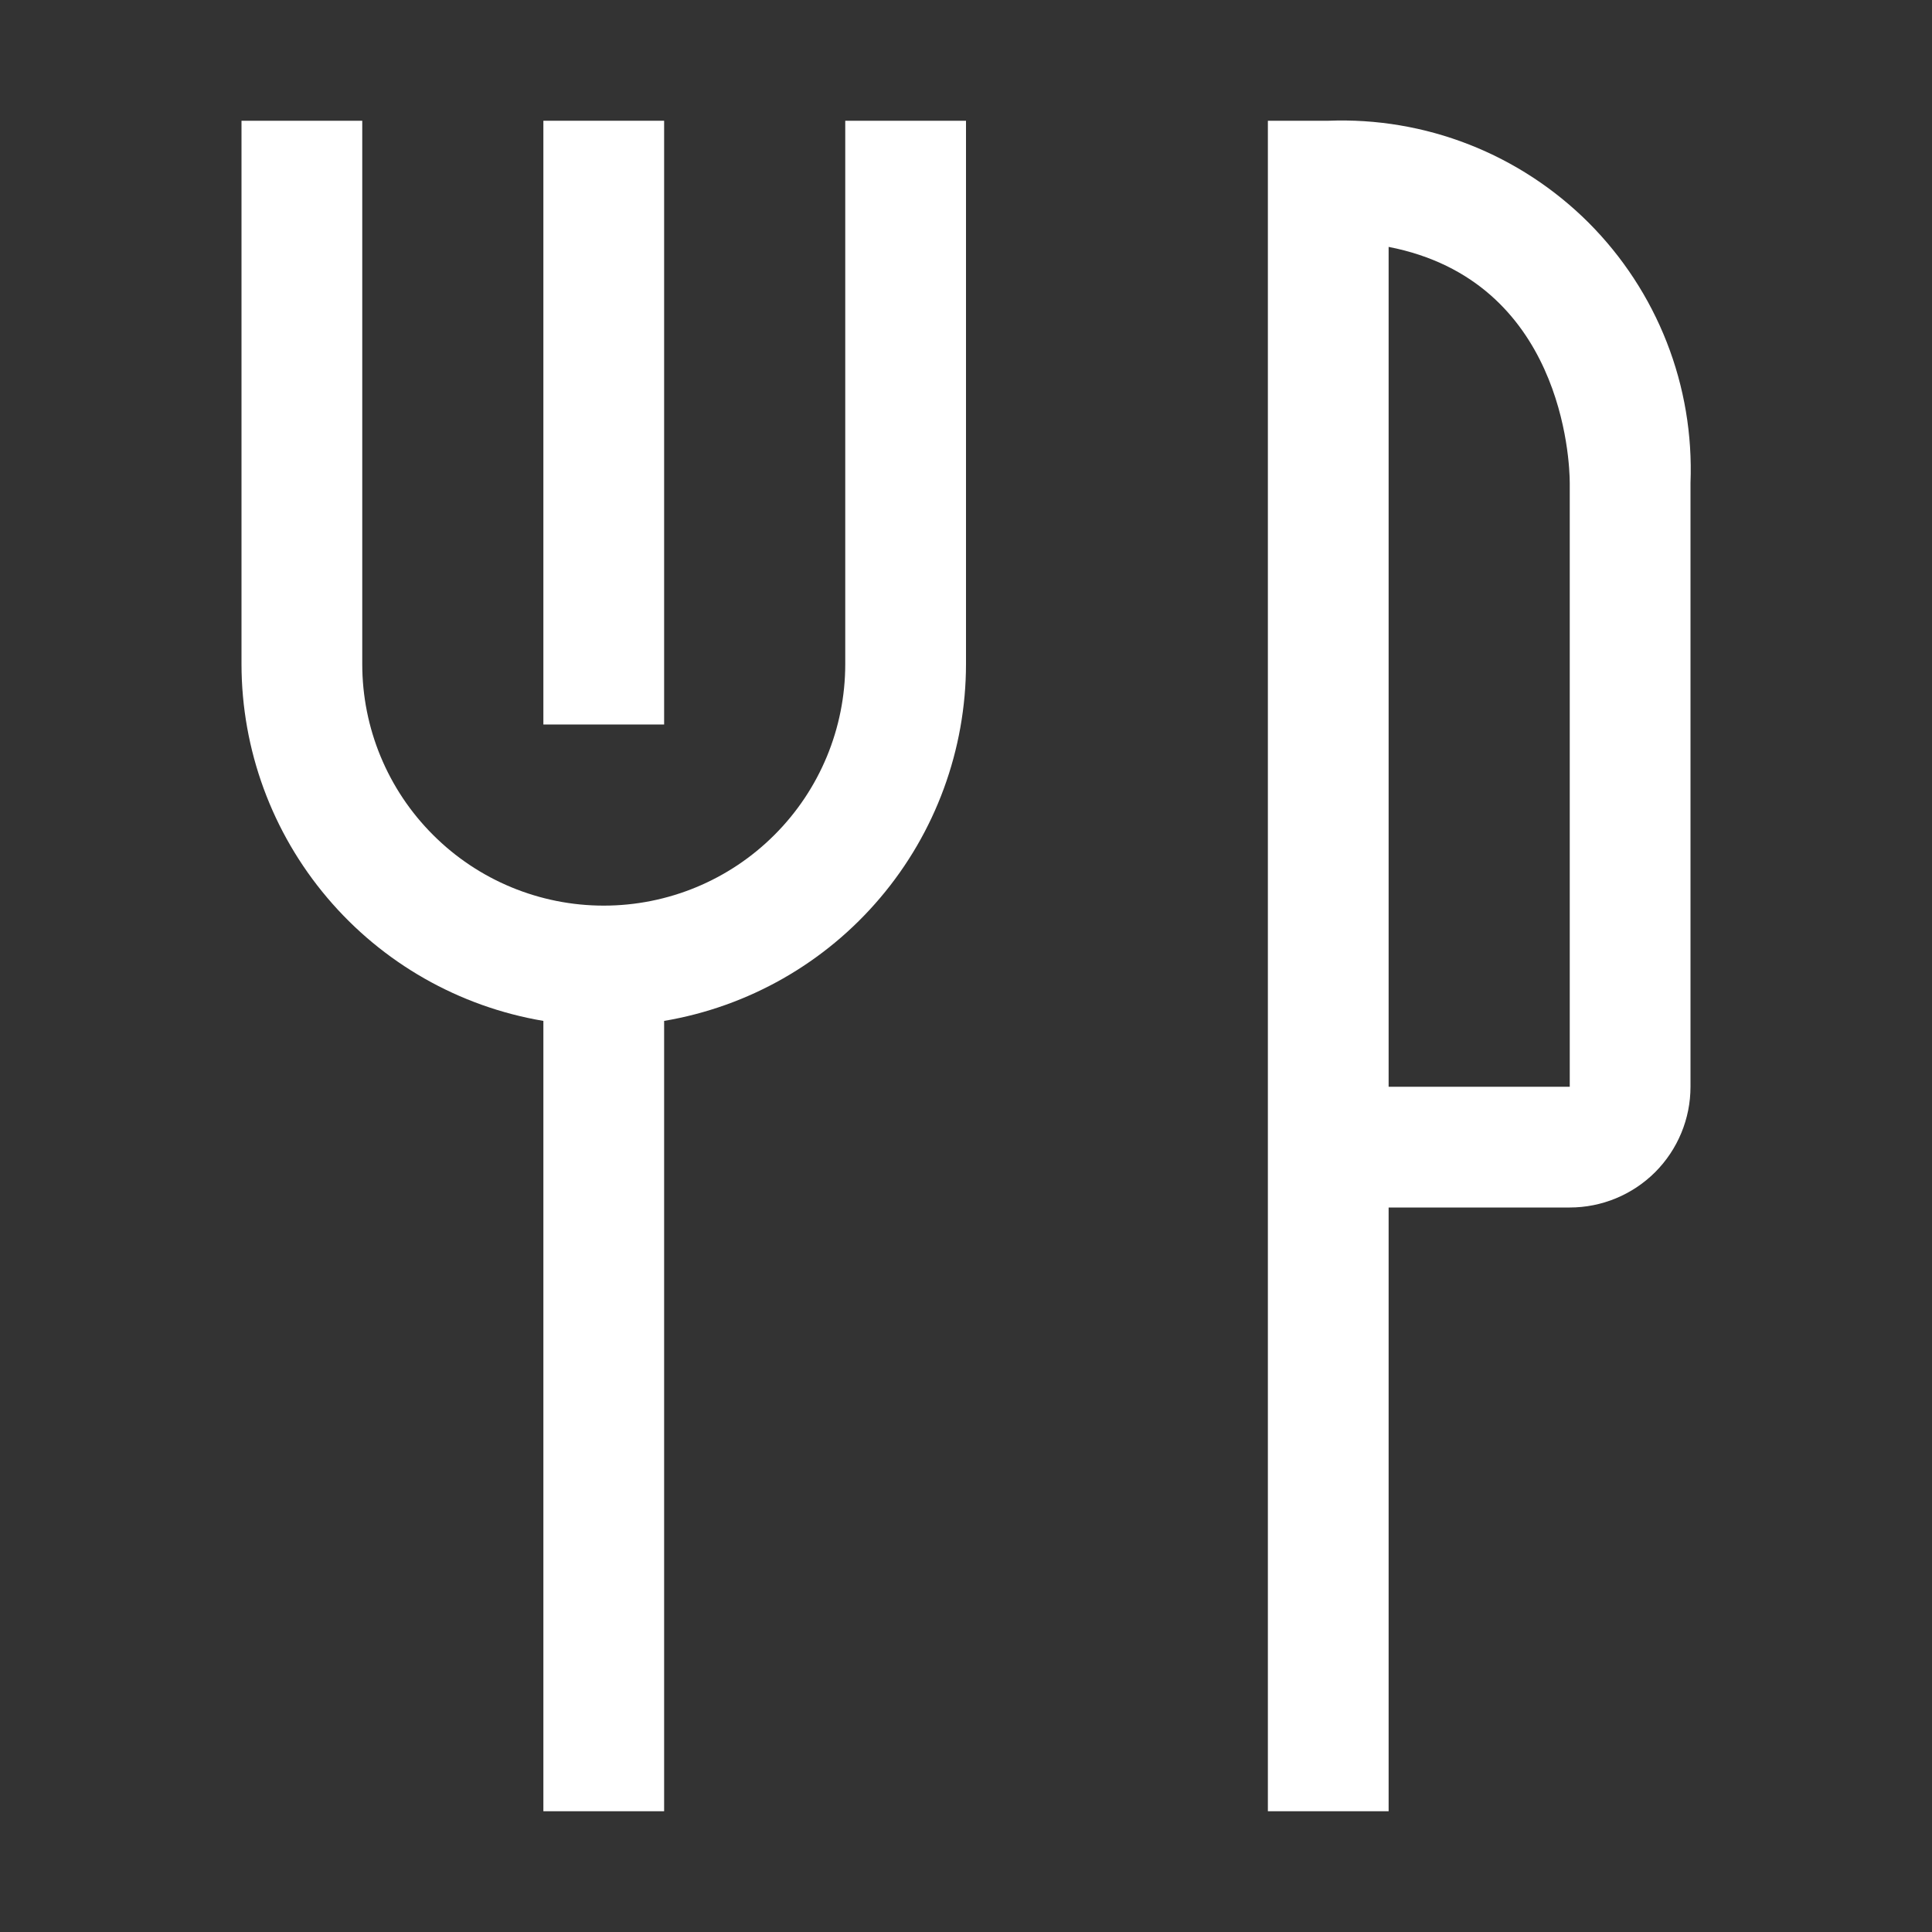 <svg width="24" height="24" viewBox="0 0 24 24" fill="none" xmlns="http://www.w3.org/2000/svg">
<rect x="0" y="0" width="24" height="24" fill="#333333" stroke="none"/>
<path d="M6.75 1.5H8.25V9H6.75V1.5Z" fill="white"/>
<path d="M10.5 8.25C10.5 9.046 10.184 9.809 9.621 10.371C9.059 10.934 8.296 11.25 7.5 11.25C6.704 11.25 5.941 10.934 5.379 10.371C4.816 9.809 4.5 9.046 4.5 8.25V1.5H3V8.25C3.001 9.313 3.378 10.341 4.065 11.152C4.751 11.963 5.702 12.505 6.75 12.682V22.5H8.25V12.682C9.298 12.505 10.249 11.963 10.935 11.152C11.622 10.341 11.999 9.313 12 8.25V1.5H10.5V8.25Z" fill="white"/>
<path d="M16.5 1.5H15.75V22.5H17.25V15H19.5C19.898 15 20.279 14.842 20.561 14.561C20.842 14.279 21 13.898 21 13.5V6C21.023 5.403 20.923 4.807 20.705 4.251C20.487 3.694 20.156 3.189 19.734 2.766C19.311 2.344 18.806 2.013 18.249 1.795C17.693 1.577 17.097 1.477 16.5 1.5ZM19.5 13.5H17.25V3.067C19.41 3.487 19.5 5.722 19.5 6V13.5Z" fill="white"/>
</svg>
